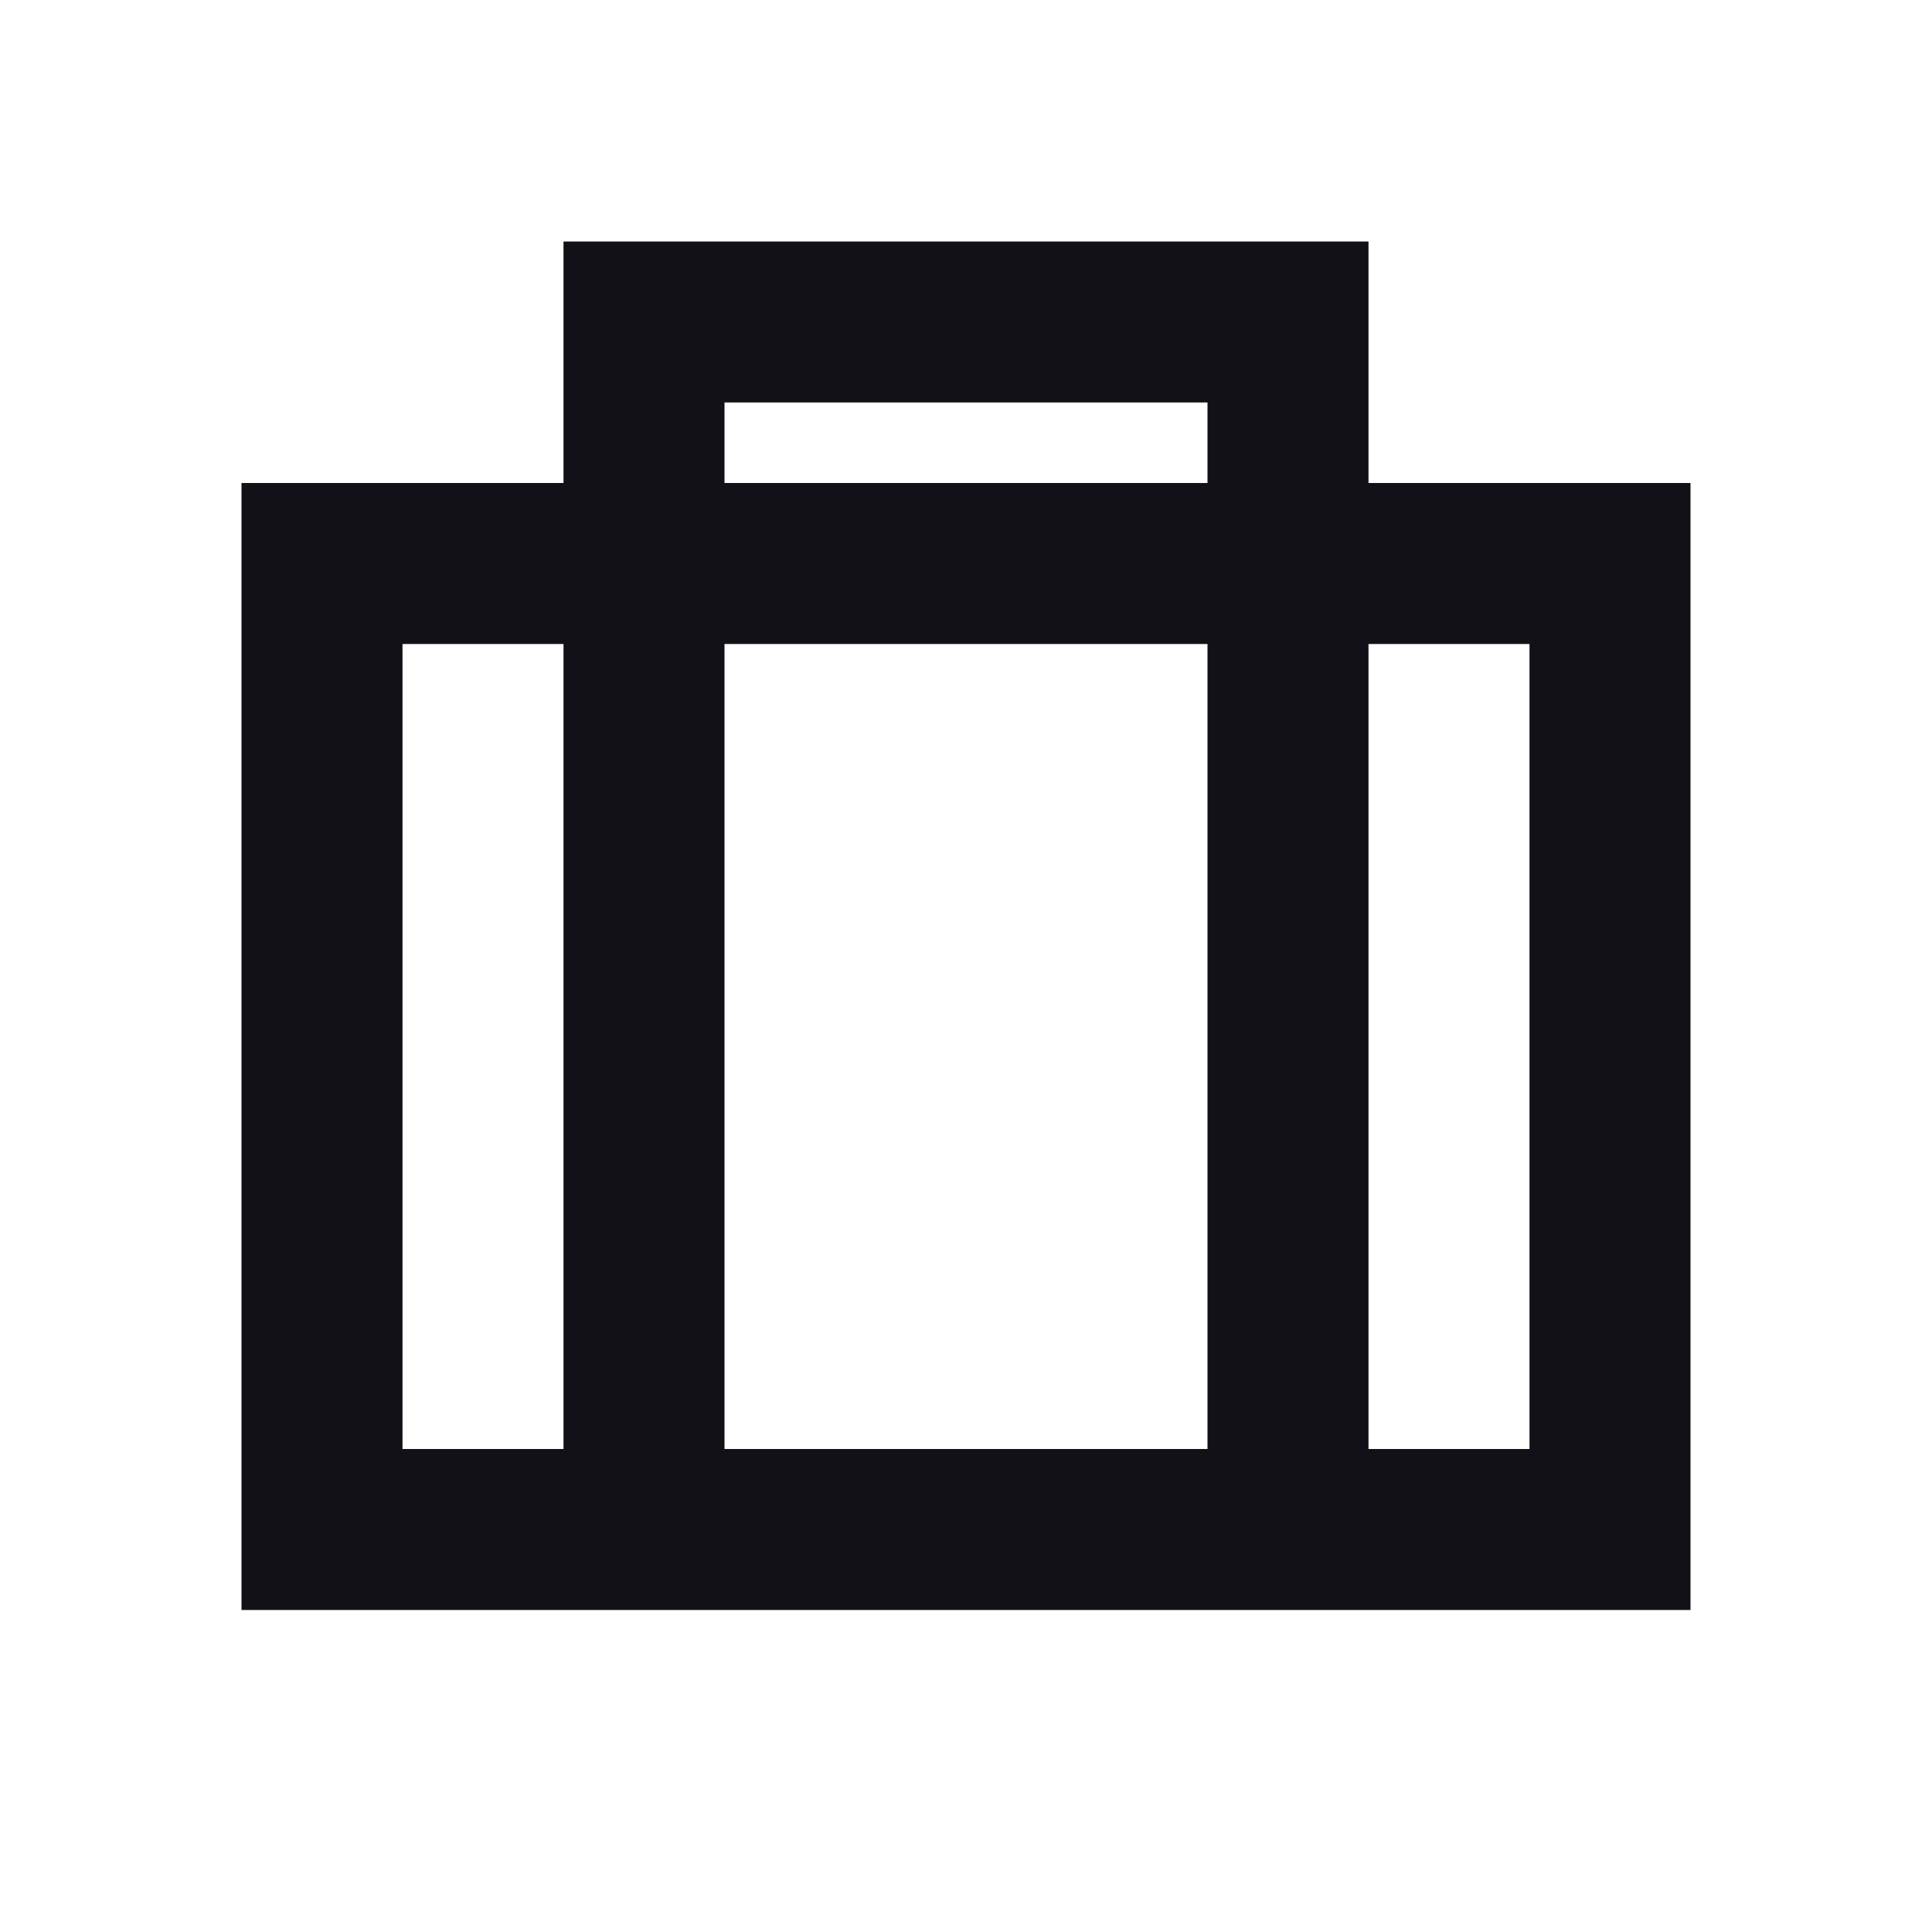 <svg xmlns:xlink="http://www.w3.org/1999/xlink" xmlns="http://www.w3.org/2000/svg" viewBox="0 0 24 24" aria-hidden="true" focusable="false" width="24"  height="24" ><path fill-rule="evenodd" d="M9 3H7v3H3v14h18V6h-4V3H9m6 2H9v1h6zM9 8h6v10H9zm10 10h-2V8h2zM7 8H5v10h2z" clip-rule="evenodd" fill="#121117"></path></svg>